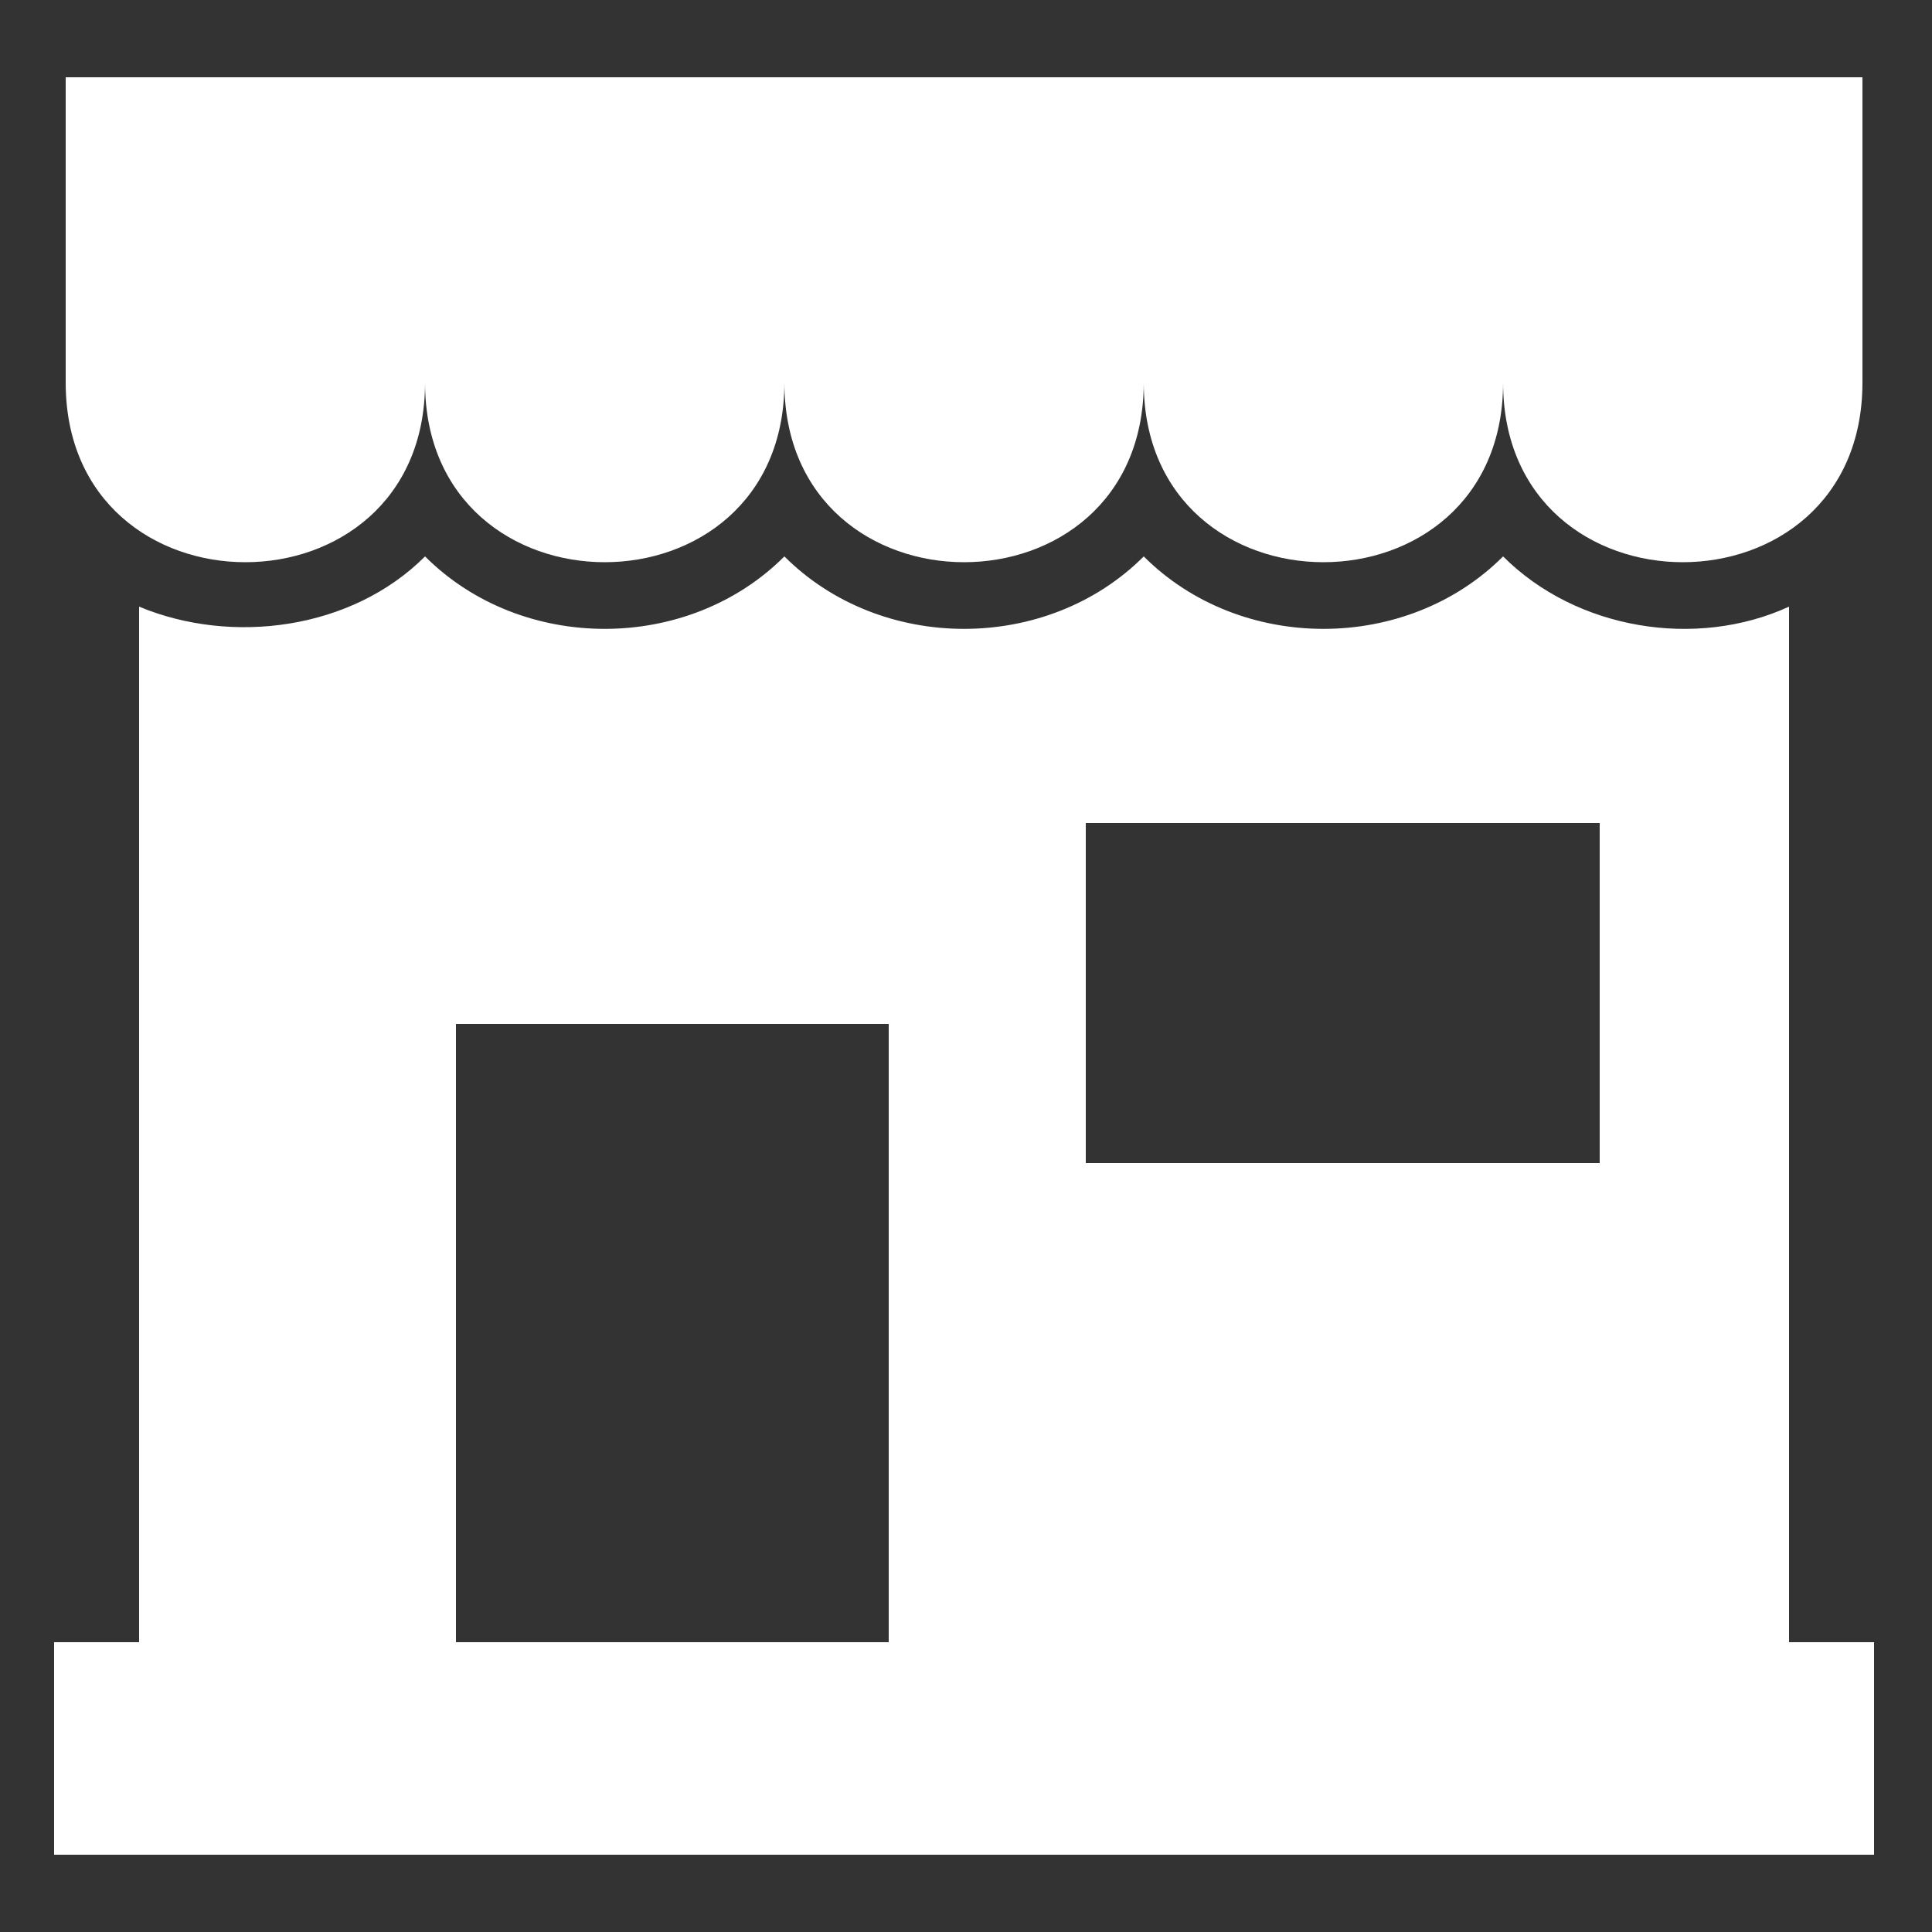 <?xml version="1.0" encoding="utf-8"?>
<!-- Generator: Adobe Illustrator 24.2.1, SVG Export Plug-In . SVG Version: 6.00 Build 0)  -->
<svg version="1.1" id="Capa_1" xmlns="http://www.w3.org/2000/svg" xmlns:xlink="http://www.w3.org/1999/xlink" x="0px" y="0px"
	 viewBox="0 0 50 50" style="enable-background:new 0 0 50 50;" xml:space="preserve">
<rect x="0" y="0" width="50" height="50" fill="#333333" stroke="none"/>
<style type="text/css">
	.st0{fill-rule:evenodd;clip-rule:evenodd;fill:#FFFFFF;}
</style>
<path class="st0" d="M1.7,2h46.5c0,2.6,0,5.3,0,7.9c0,6.2-9.3,6.2-9.3,0c0,6.2-9.3,6.2-9.3,0c0,6.2-9.3,6.2-9.3,0
	c0,6.2-9.3,6.2-9.3,0c0,6.2-9.3,6.2-9.3,0C1.7,7.2,1.7,4.6,1.7,2L1.7,2z M1.4,48h47.1v-5.5h-2.2V15.7c-2.4,1.1-5.5,0.6-7.4-1.3
	c-2.5,2.5-6.8,2.5-9.3,0c-2.5,2.5-6.8,2.5-9.3,0c-2.5,2.5-6.8,2.5-9.3,0c-1.9,1.9-5,2.3-7.4,1.3v26.8H1.4L1.4,48L1.4,48z M23,42.5
	H11.8V26.5H23V42.5z M28.1,21.3h13.3v8.8H28.1V21.3z"/>
</svg>
